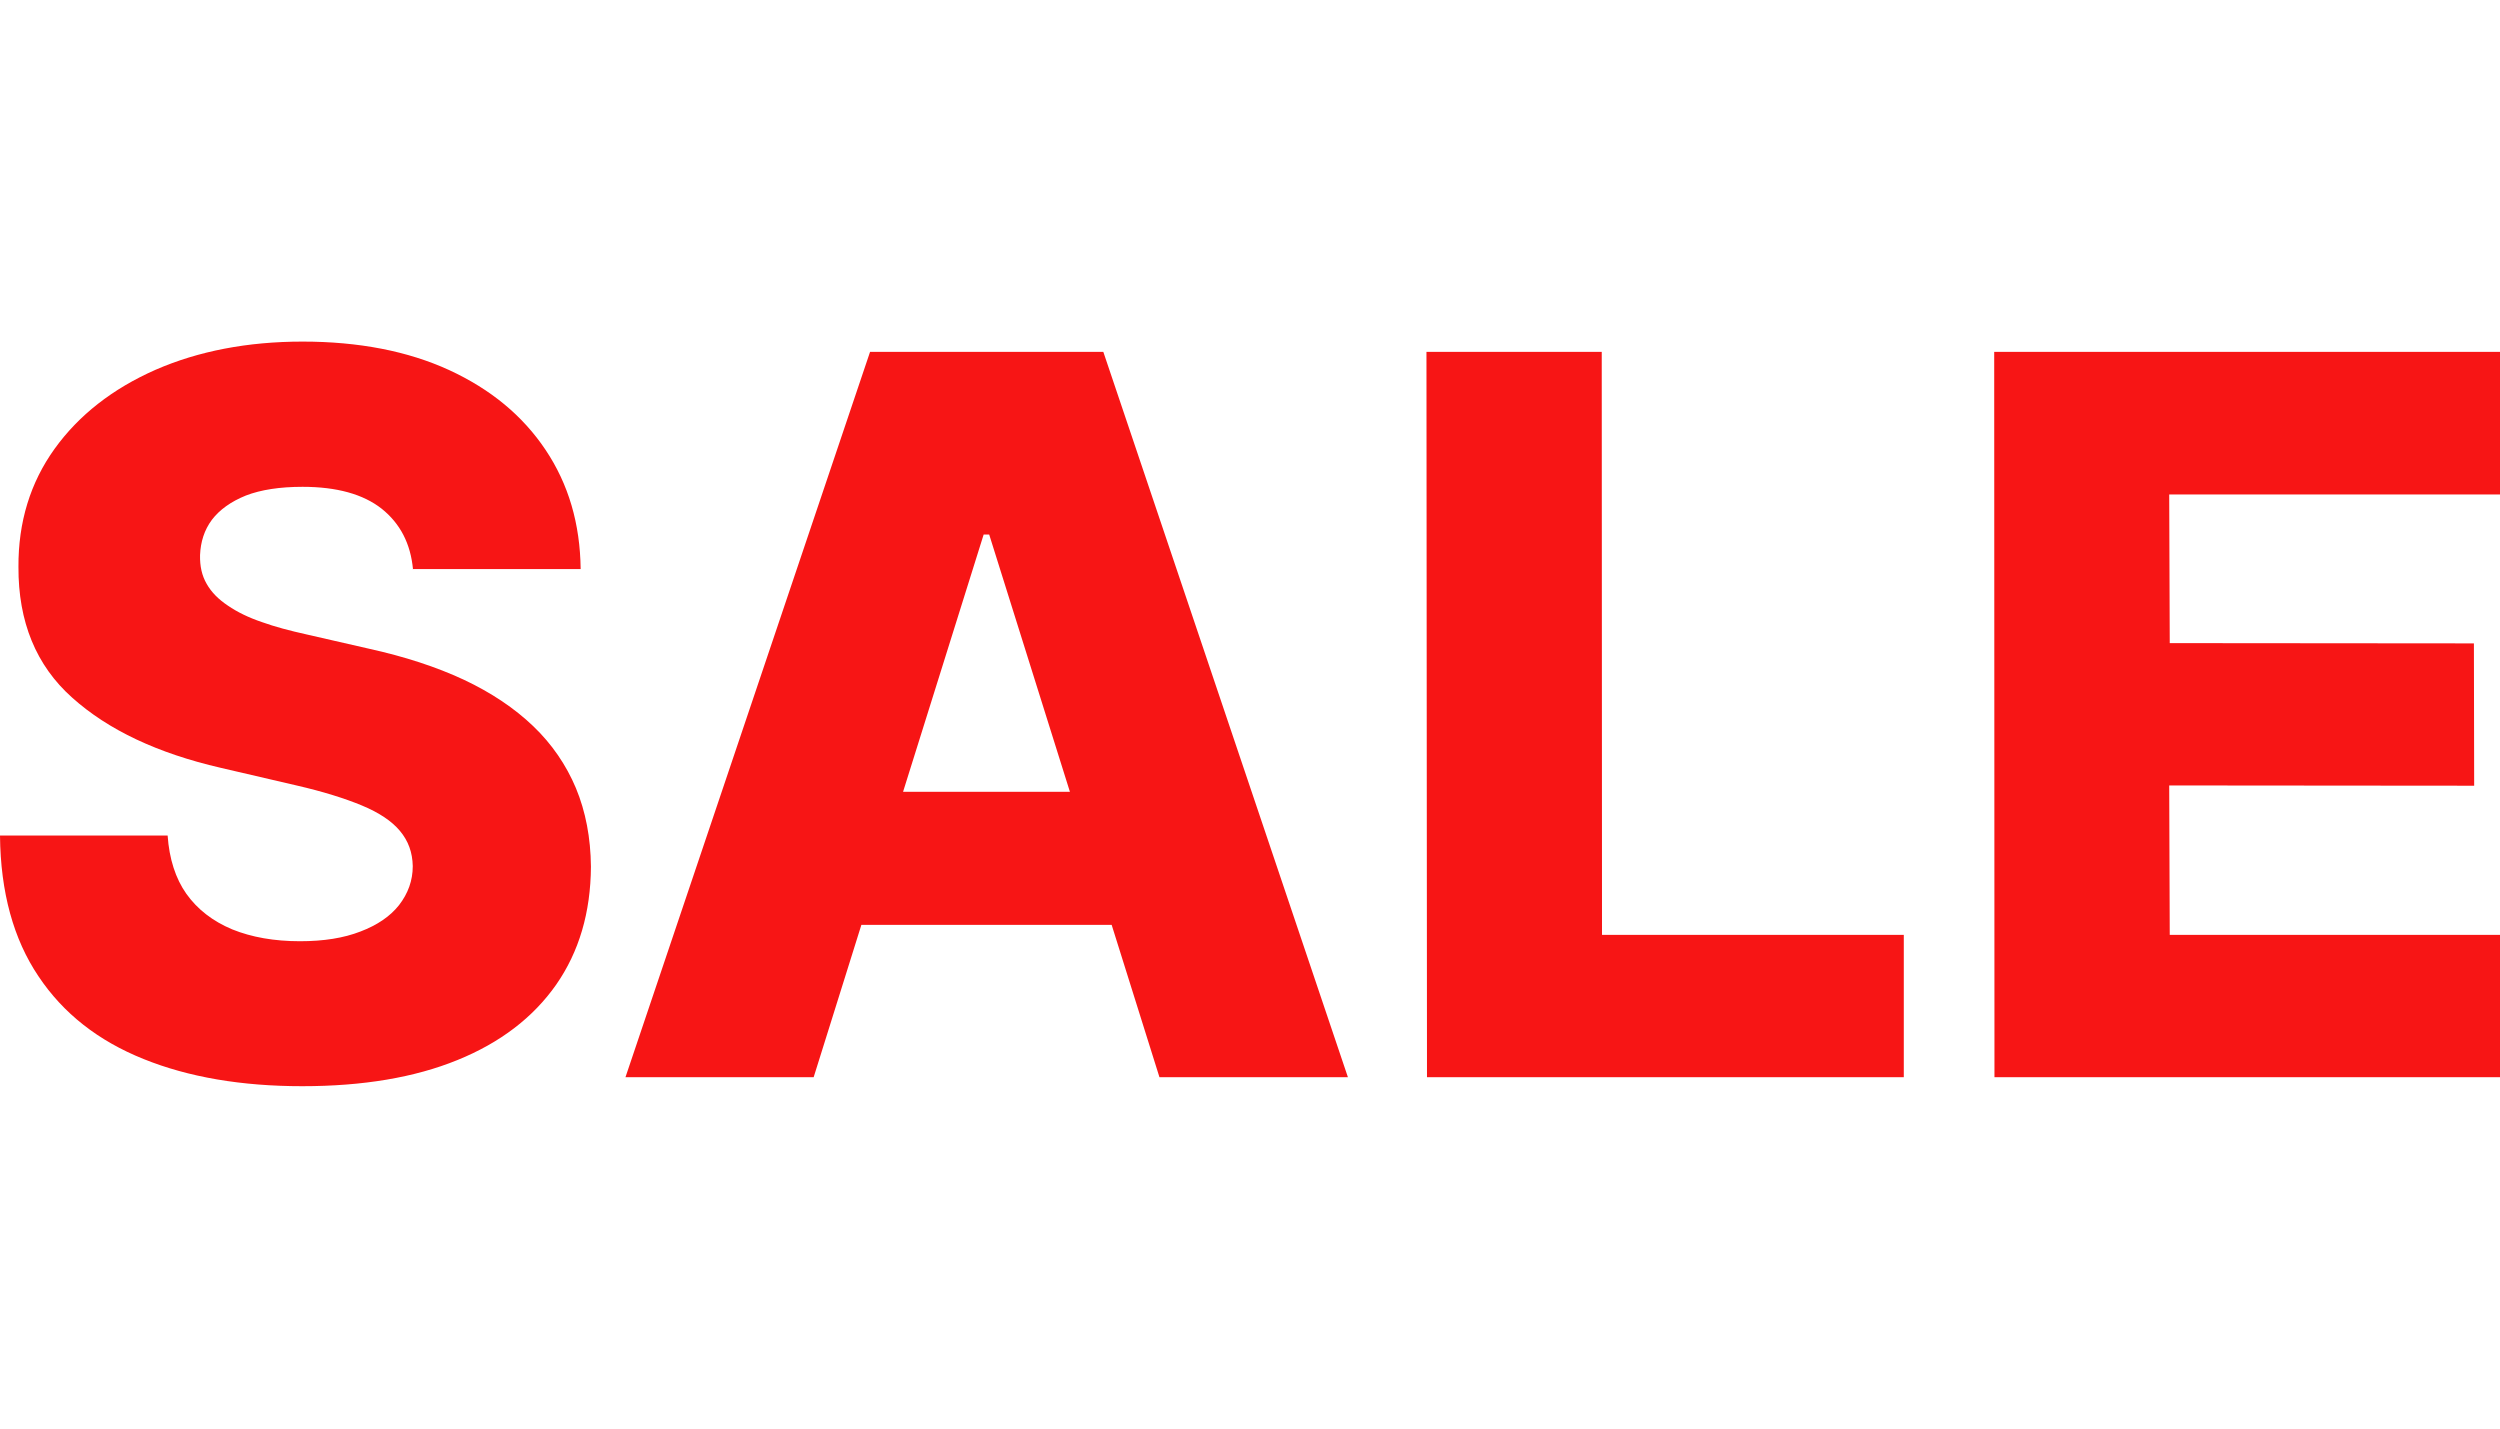 <?xml version="1.0" encoding="UTF-8"?>
<!DOCTYPE svg PUBLIC "-//W3C//DTD SVG 1.1//EN" "http://www.w3.org/Graphics/SVG/1.1/DTD/svg11.dtd">
<!-- Creator: CorelDRAW -->
<svg xmlns="http://www.w3.org/2000/svg" xml:space="preserve" width="35" height="20" version="1.1" style="shape-rendering:geometricPrecision; text-rendering:geometricPrecision; image-rendering:optimizeQuality; fill-rule:evenodd; clip-rule:evenodd"
viewBox="0 0 94.85 28.24"
 xmlns:xlink="http://www.w3.org/1999/xlink"
 xmlns:xodm="http://www.corel.com/coreldraw/odm/2003">
 <defs>
  <style type="text/css">
   <![CDATA[
    .fil0 {fill:#F71515;fill-rule:nonzero}
   ]]>
  </style>
 </defs>
 <g id="Слой_x0020_1">
  <path class="fil0" d="M15.67 8.63c-0.09,-0.99 -0.49,-1.75 -1.19,-2.31 -0.7,-0.55 -1.7,-0.83 -3,-0.83 -0.86,0 -1.58,0.11 -2.15,0.33 -0.57,0.23 -1,0.54 -1.29,0.92 -0.29,0.39 -0.43,0.84 -0.45,1.34 -0.01,0.42 0.07,0.78 0.25,1.09 0.18,0.32 0.45,0.59 0.81,0.83 0.35,0.24 0.78,0.45 1.28,0.62 0.5,0.18 1.07,0.33 1.7,0.47l2.36 0.54c1.36,0.3 2.56,0.69 3.61,1.18 1.04,0.49 1.92,1.08 2.63,1.76 0.71,0.68 1.25,1.47 1.62,2.35 0.37,0.89 0.56,1.89 0.57,2.98 -0.01,1.74 -0.45,3.23 -1.32,4.48 -0.87,1.24 -2.12,2.2 -3.75,2.86 -1.62,0.66 -3.58,0.99 -5.88,0.99 -2.3,0 -4.31,-0.34 -6.02,-1.03 -1.72,-0.69 -3.05,-1.73 -3.99,-3.14 -0.95,-1.41 -1.44,-3.19 -1.46,-5.34l6.36 0c0.06,0.88 0.3,1.63 0.71,2.21 0.42,0.59 1,1.04 1.74,1.35 0.74,0.3 1.6,0.45 2.57,0.45 0.9,0 1.66,-0.12 2.3,-0.37 0.63,-0.24 1.12,-0.57 1.46,-1 0.34,-0.44 0.52,-0.93 0.52,-1.48 -0.01,-0.52 -0.17,-0.96 -0.49,-1.34 -0.31,-0.37 -0.79,-0.69 -1.44,-0.96 -0.65,-0.27 -1.48,-0.53 -2.48,-0.76l-2.88 -0.67c-2.38,-0.55 -4.26,-1.43 -5.63,-2.66 -1.37,-1.22 -2.05,-2.88 -2.04,-4.96 -0.01,-1.7 0.45,-3.2 1.37,-4.48 0.92,-1.28 2.2,-2.28 3.83,-3 1.63,-0.71 3.49,-1.07 5.58,-1.07 2.13,0 3.99,0.36 5.56,1.08 1.58,0.73 2.79,1.73 3.66,3.03 0.87,1.3 1.31,2.8 1.33,4.52l-6.37 0z"/>
  <path id="_1" class="fil0" d="M30.88 27.89l-7.15 0 9.28 -27.52 8.85 0 9.28 27.52 -7.15 0 -6.46 -20.59 -0.21 0 -6.45 20.59zm-0.95 -10.83l14.94 0 0 5.05 -14.94 0 0 -5.05z"/>
  <polygon id="_2" class="fil0" points="54.14,27.89 54.12,0.37 60.77,0.37 60.78,22.49 72.23,22.49 72.23,27.89 "/>
  <polygon id="_3" class="fil0" points="75.67,27.89 75.66,0.37 94.85,0.37 94.85,5.78 82.3,5.78 82.32,11.42 93.86,11.43 93.87,16.83 82.3,16.82 82.32,22.49 94.85,22.49 94.85,27.89 "/>
 </g>
</svg>
